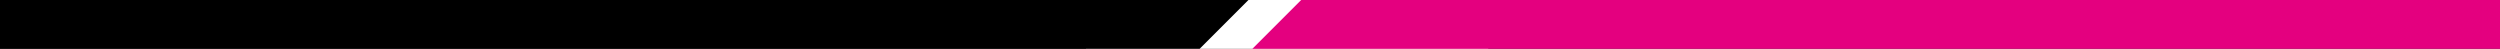 <svg xmlns="http://www.w3.org/2000/svg" xmlns:xlink="http://www.w3.org/1999/xlink" width="1280" height="25" viewBox="0 0 1280 25">
  <rect x="0" y="0" width="1280" height="25" fill="#333333" stroke="none"/>
  <defs>
    <clipPath id="clip-path">
      <rect id="長方形_4284" data-name="長方形 4284" width="1280" height="25" transform="translate(-17886 -7757)" fill="#fff" stroke="#707070" stroke-width="1"/>
    </clipPath>
  </defs>
  <g id="footer_decoration" transform="translate(17886 7757)">
    <g id="マスクグループ_378" data-name="マスクグループ 378" clip-path="url(#clip-path)">
      <g id="footer_decoration-2" data-name="footer_decoration" transform="translate(0 -2)">
        <rect id="長方形_4283" data-name="長方形 4283" width="206" height="27" transform="translate(-17330 -7756)" fill="#fff"/>
        <g id="footer" transform="translate(-17937 -7756)">
          <path id="パス_21241" data-name="パス 21241" d="M101,0H792.2l-27,27H101Z" transform="translate(-101 0)"/>
          <path id="パス_21243" data-name="パス 21243" d="M0,0H691.2l-27,27H0Z" transform="translate(1382.4 27) rotate(180)" fill="#e4007f"/>
        </g>
      </g>
    </g>
  </g>
</svg>
